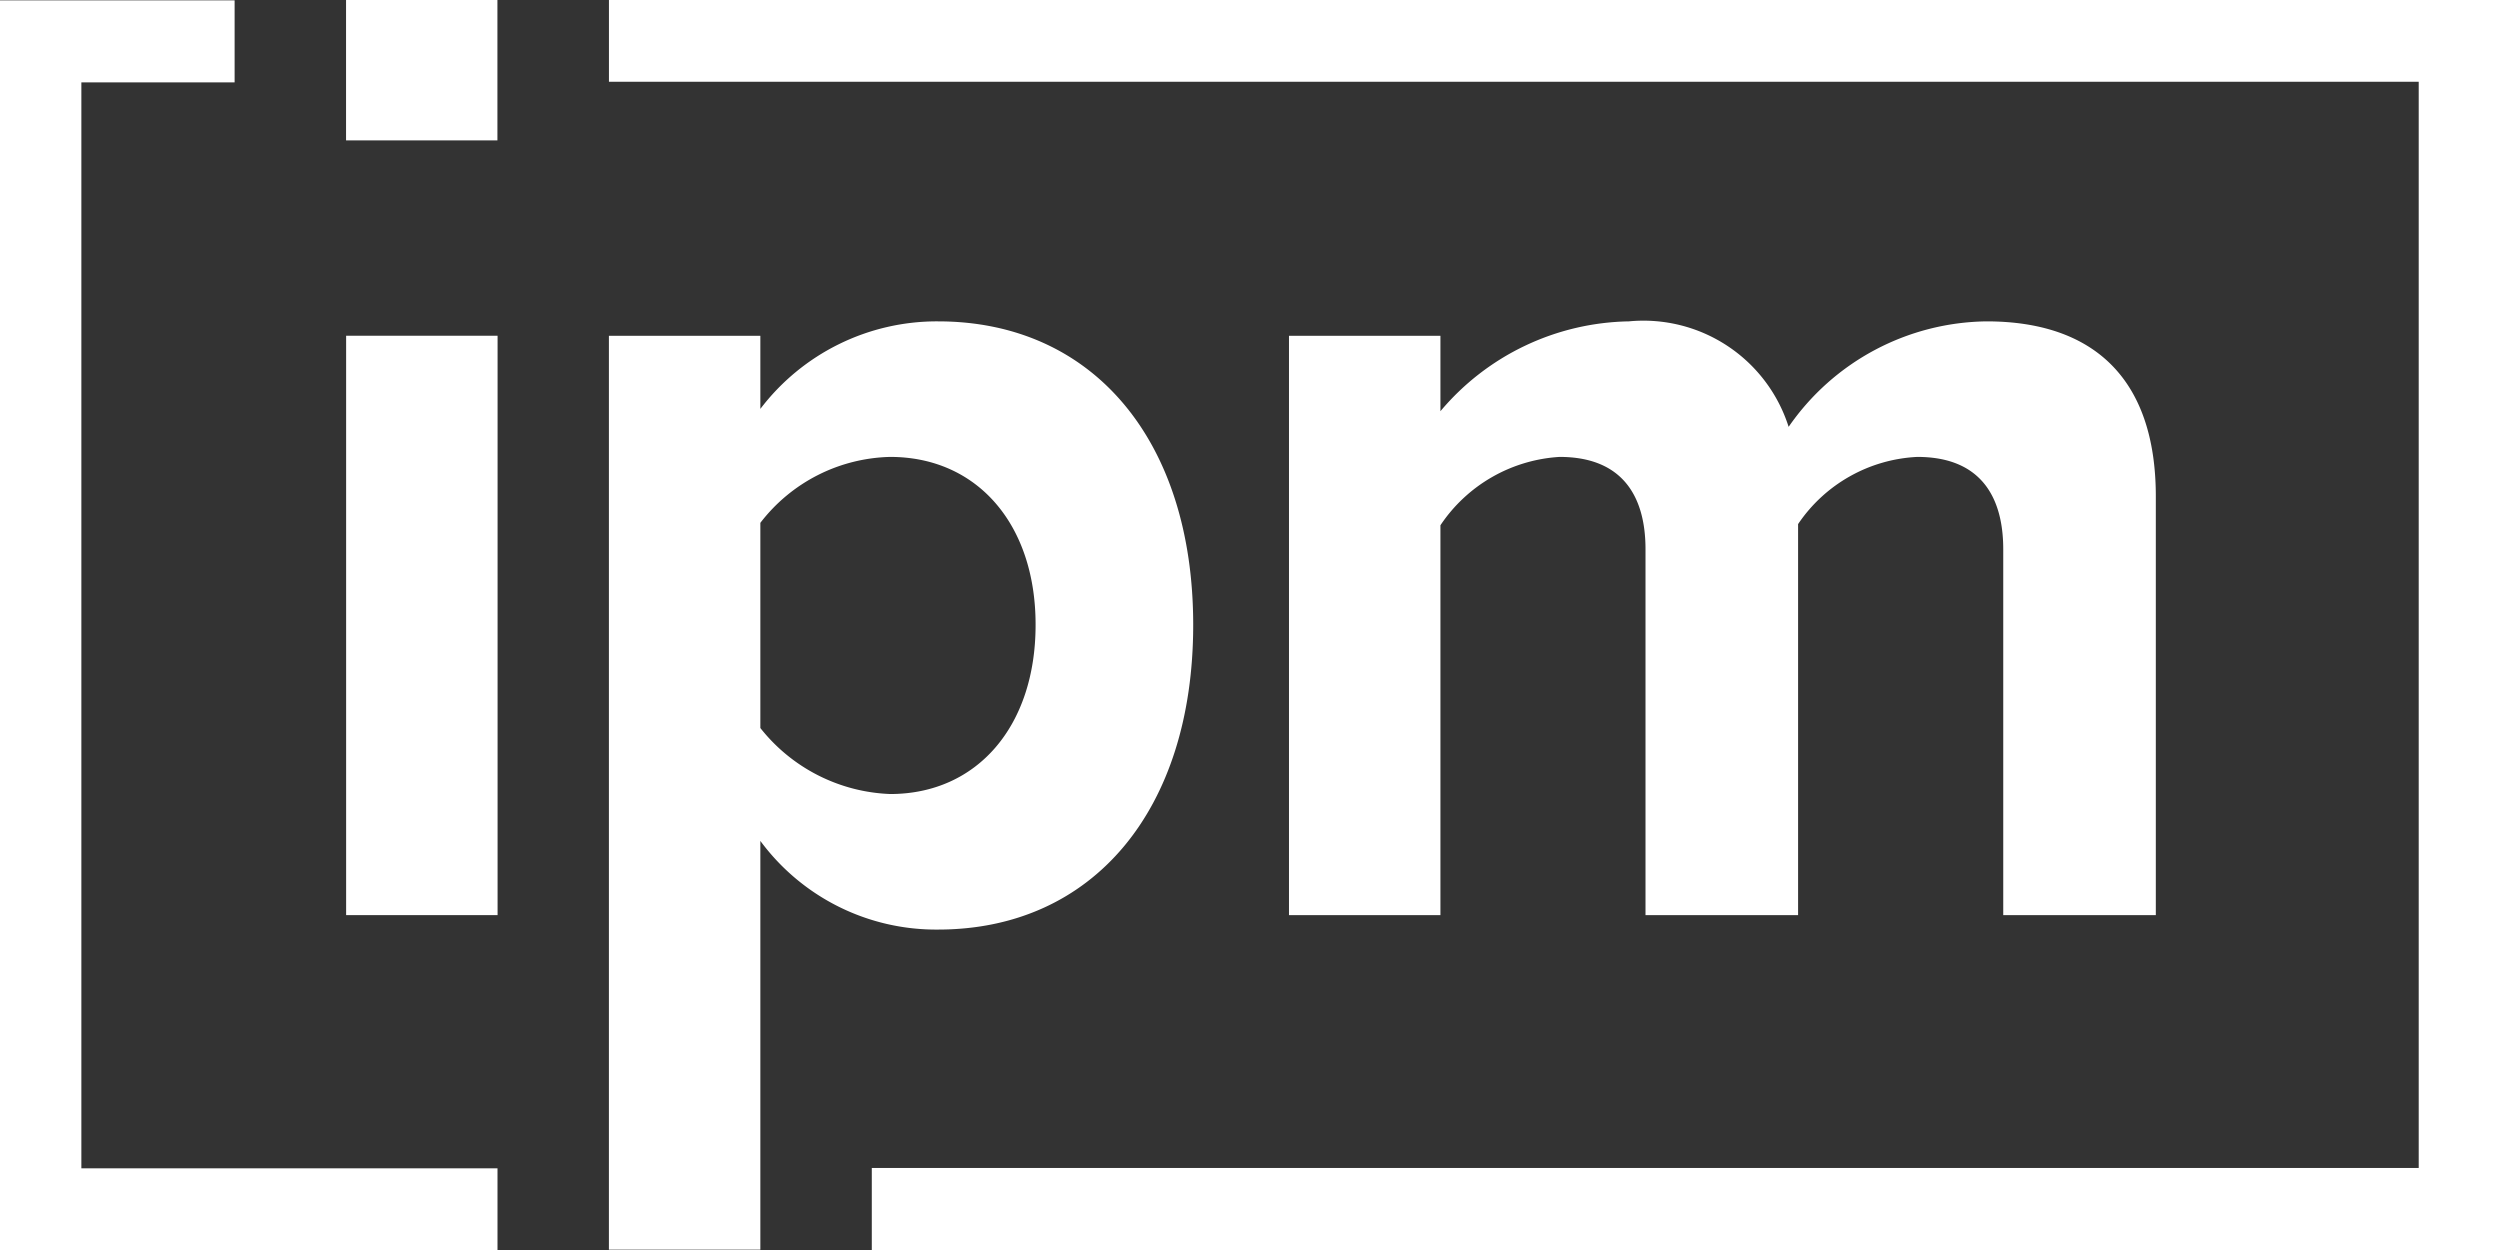 <svg id="Group_10" data-name="Group 10" xmlns="http://www.w3.org/2000/svg" width="64" height="32" viewBox="0 0 64 32">
  <rect x="0" y="0" width="64" height="32" fill="#333333" stroke="none"/>
  <path id="Fill_1" data-name="Fill 1" d="M0,0V31.991H12.736V29.9H2.083V2.1H6.006V0Z" transform="translate(0 0.009)" fill="#ffffff"/>
  <path id="Fill_2" data-name="Fill 2" d="M0,0V2.093H46.33V29.9H6.729v2.1H48.411V0Z" transform="translate(15.589)" fill="#ffffff"/>
  <path id="Fill_3" data-name="Fill 3" d="M0,3.594H3.875V0H0Z" transform="translate(8.859 0)" fill="#ffffff"/>
  <path id="Fill_4" data-name="Fill 4" d="M0,14.832H3.877V0H0Z" transform="translate(8.861 8.595)" fill="#ffffff"/>
  <g id="Group_9" data-name="Group 9" transform="translate(15.588 8.227)">
    <path id="Fill_5" data-name="Fill 5" d="M3.877,23.764H0V.369H3.877V2.241A5.677,5.677,0,0,1,8.425,0c3.969,0,6.533,3.05,6.533,7.77,0,4.737-2.564,7.8-6.533,7.8A5.589,5.589,0,0,1,3.877,13.3V23.763ZM7.2,3.47A4.313,4.313,0,0,0,3.877,5.158v5.252A4.449,4.449,0,0,0,7.2,12.1c2.227,0,3.723-1.739,3.723-4.328C10.927,5.2,9.431,3.47,7.2,3.47Z" fill="#ffffff"/>
    <path id="Fill_7" data-name="Fill 7" d="M18.285,5.834c0-1.381-.611-2.364-2.2-2.364a3.908,3.908,0,0,0-3.052,1.72V15.2H9.127V5.834c0-1.381-.611-2.364-2.2-2.364A3.954,3.954,0,0,0,3.877,5.22V15.2H0V.369H3.877V2.3A6.439,6.439,0,0,1,8.7,0a3.9,3.9,0,0,1,4.091,2.7A6.249,6.249,0,0,1,17.857,0c2.717,0,4.334,1.443,4.334,4.482V15.2H18.285Z" transform="translate(17.41 0)" fill="#ffffff"/>
  </g>
</svg>
